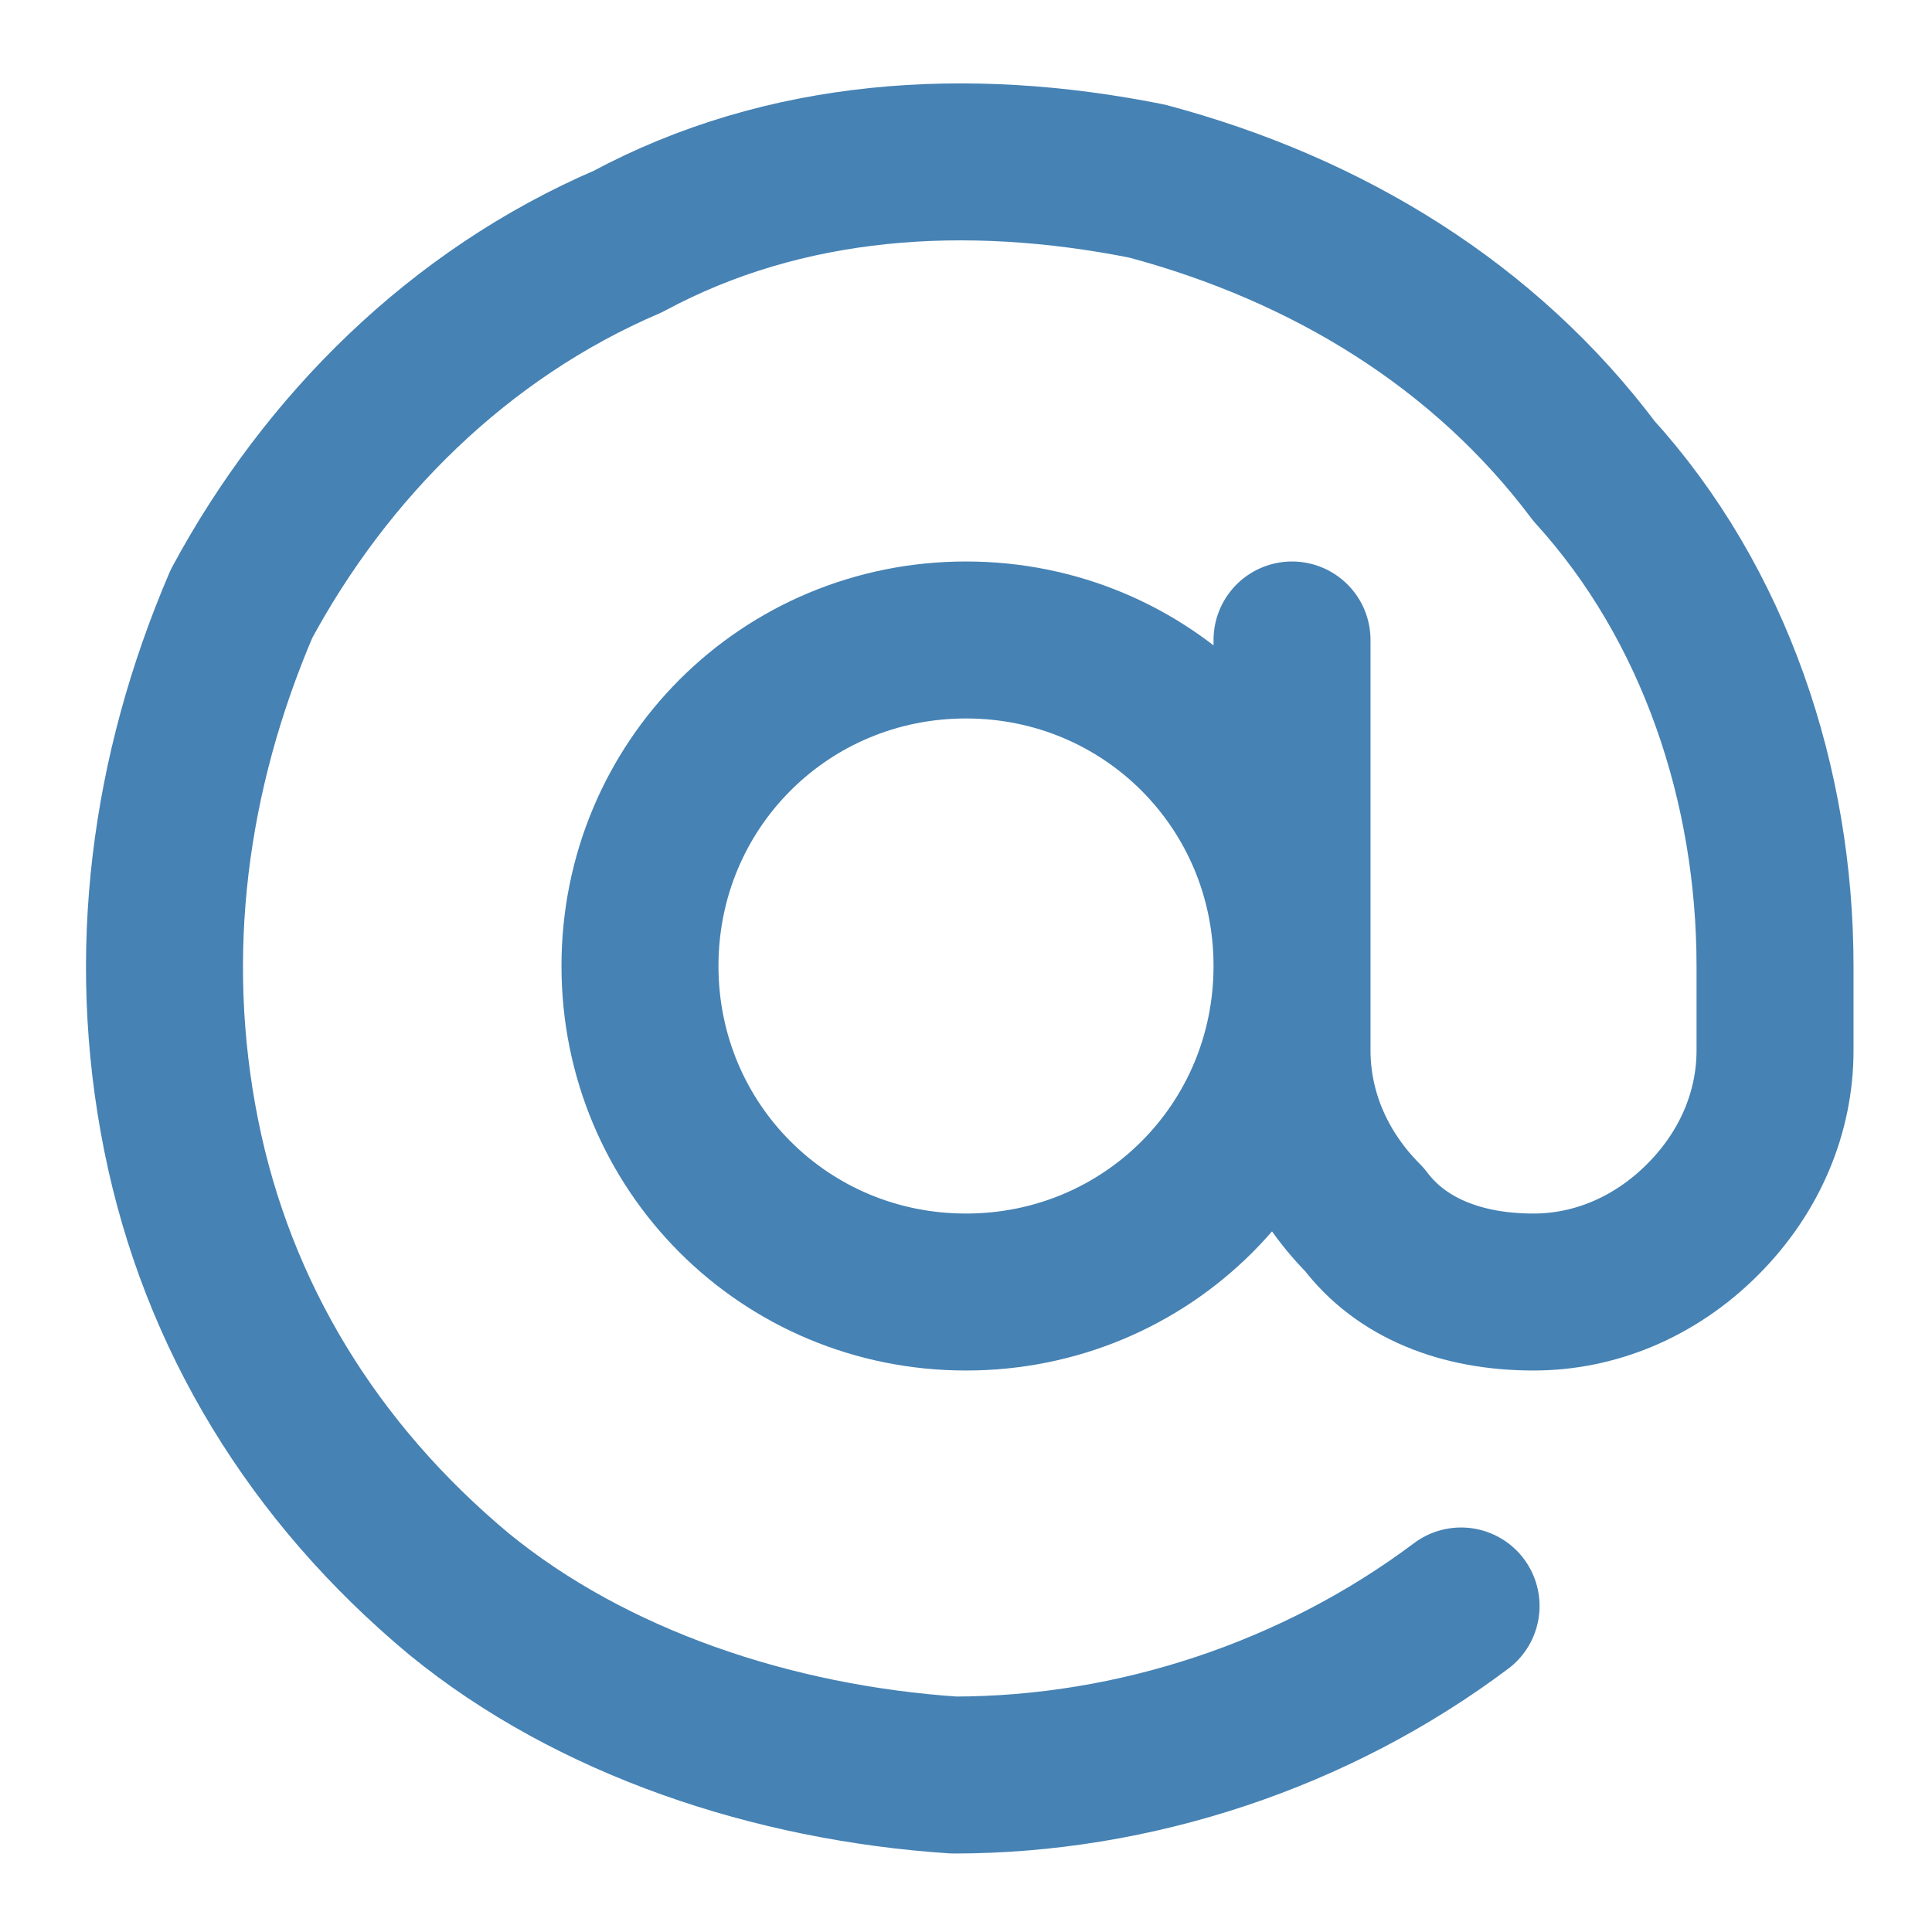<svg width="16" height="16" xmlns="http://www.w3.org/2000/svg"><path d="M12.1 13.3c-1.2.9-2.7 1.4-4.2 1.4-1.5-.1-3-.6-4.1-1.5-1.2-1-2-2.3-2.3-3.8-.3-1.5-.1-3 .5-4.4.7-1.3 1.8-2.4 3.2-3 1.3-.7 2.8-.8 4.3-.5 1.5.4 2.8 1.2 3.7 2.4 1 1.1 1.5 2.6 1.5 4.1v.7c0 .5-.2 1-.6 1.4-.4.4-.9.6-1.4.6-.6 0-1.1-.2-1.4-.6-.4-.4-.6-.9-.6-1.4V5.3M8 10.7c-1.5 0-2.7-1.2-2.7-2.7 0-1.5 1.2-2.7 2.7-2.7 1.5 0 2.7 1.2 2.7 2.7 0 1.5-1.2 2.7-2.7 2.7z" fill="none" stroke="#4682b4" stroke-linecap="round" stroke-linejoin="round" stroke-width="1.3"/></svg>